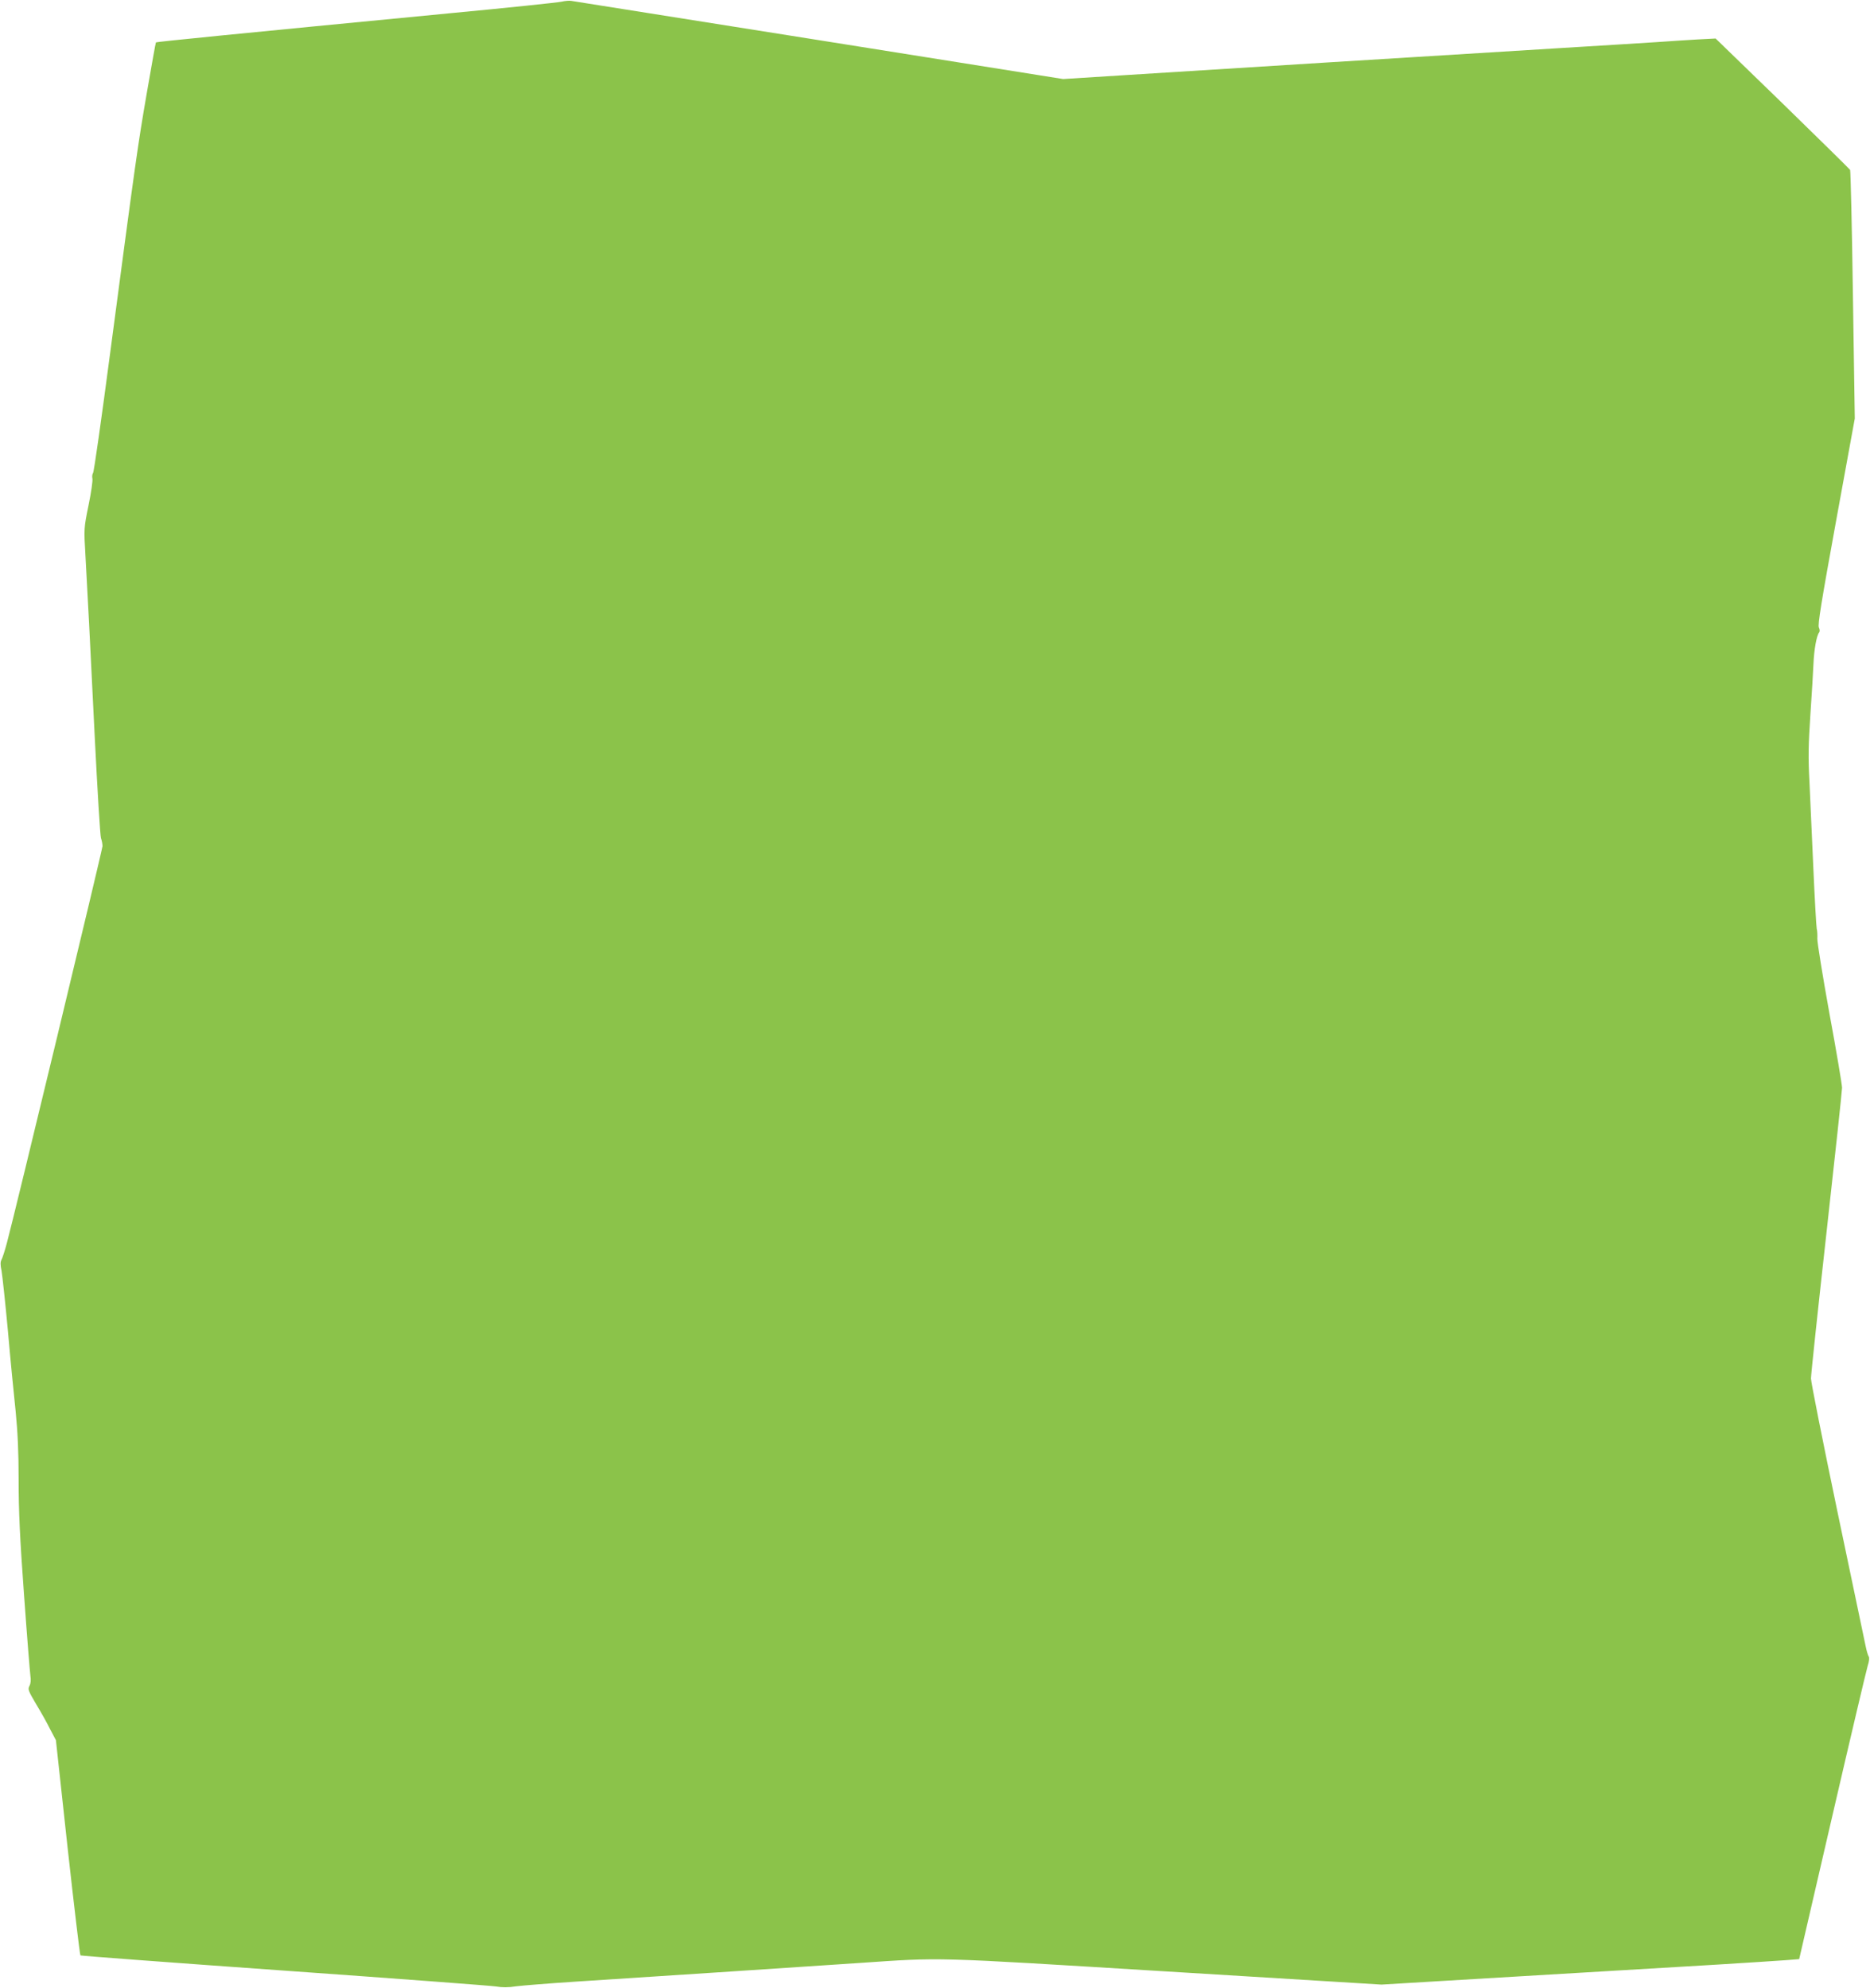 <?xml version="1.0" standalone="no"?>
<!DOCTYPE svg PUBLIC "-//W3C//DTD SVG 20010904//EN"
 "http://www.w3.org/TR/2001/REC-SVG-20010904/DTD/svg10.dtd">
<svg version="1.0" xmlns="http://www.w3.org/2000/svg"
 width="1204pt" height="1280pt" viewBox="0 0 1204 1280"
 preserveAspectRatio="xMidYMid meet">
<g transform="translate(0,1280) scale(0.1,-0.1)"
fill="#8bc34a" stroke="none">
<path d="M3615 12789 c-22 -5 -344 -39 -715 -74 -1389 -134 -1892 -184 -1896
-188 -2 -1 -28 -149 -59 -327 -58 -337 -69 -413 -236 -1675 -55 -417 -104
-765 -110 -771 -5 -7 -7 -23 -4 -36 3 -12 -8 -90 -25 -172 -30 -147 -30 -150
-20 -320 16 -282 28 -520 60 -1171 17 -341 35 -634 40 -651 6 -17 10 -40 10
-52 0 -21 -571 -2392 -616 -2557 -13 -49 -29 -98 -35 -108 -7 -13 -7 -34 1
-70 5 -29 24 -203 41 -387 16 -184 39 -418 50 -520 13 -133 19 -258 19 -443 0
-195 8 -373 35 -740 19 -265 38 -499 41 -520 4 -24 2 -47 -6 -62 -12 -22 -8
-32 42 -117 31 -51 72 -124 91 -163 l37 -70 75 -690 c42 -379 79 -692 83 -696
4 -3 594 -47 1312 -98 718 -51 1331 -97 1363 -102 40 -7 81 -7 130 1 40 5 212
19 382 30 378 24 1422 93 1825 120 544 37 453 39 1975 -54 l1390 -85 400 24
c430 26 1208 72 1765 105 190 12 385 24 435 28 l89 7 213 920 c117 506 220
942 228 968 10 30 12 53 7 60 -5 7 -14 37 -20 67 -6 30 -88 421 -182 868 -93
446 -170 832 -170 856 0 24 45 447 100 940 55 493 100 912 100 932 0 19 -36
234 -81 477 -44 243 -79 460 -78 482 1 22 0 51 -4 65 -3 14 -13 192 -22 395
-9 204 -20 453 -25 555 -8 147 -7 234 6 425 9 132 18 281 20 330 4 94 20 181
36 202 6 7 5 19 -1 32 -9 15 16 166 110 683 l121 663 -12 795 c-6 437 -15 800
-18 806 -4 6 -200 199 -436 429 l-430 417 -115 -6 c-64 -4 -181 -11 -261 -17
-80 -5 -363 -23 -630 -39 -688 -42 -2365 -146 -2815 -175 l-380 -24 -1570 250
c-863 137 -1581 251 -1595 253 -14 3 -43 0 -65 -5z"/>
</g>
</svg>
